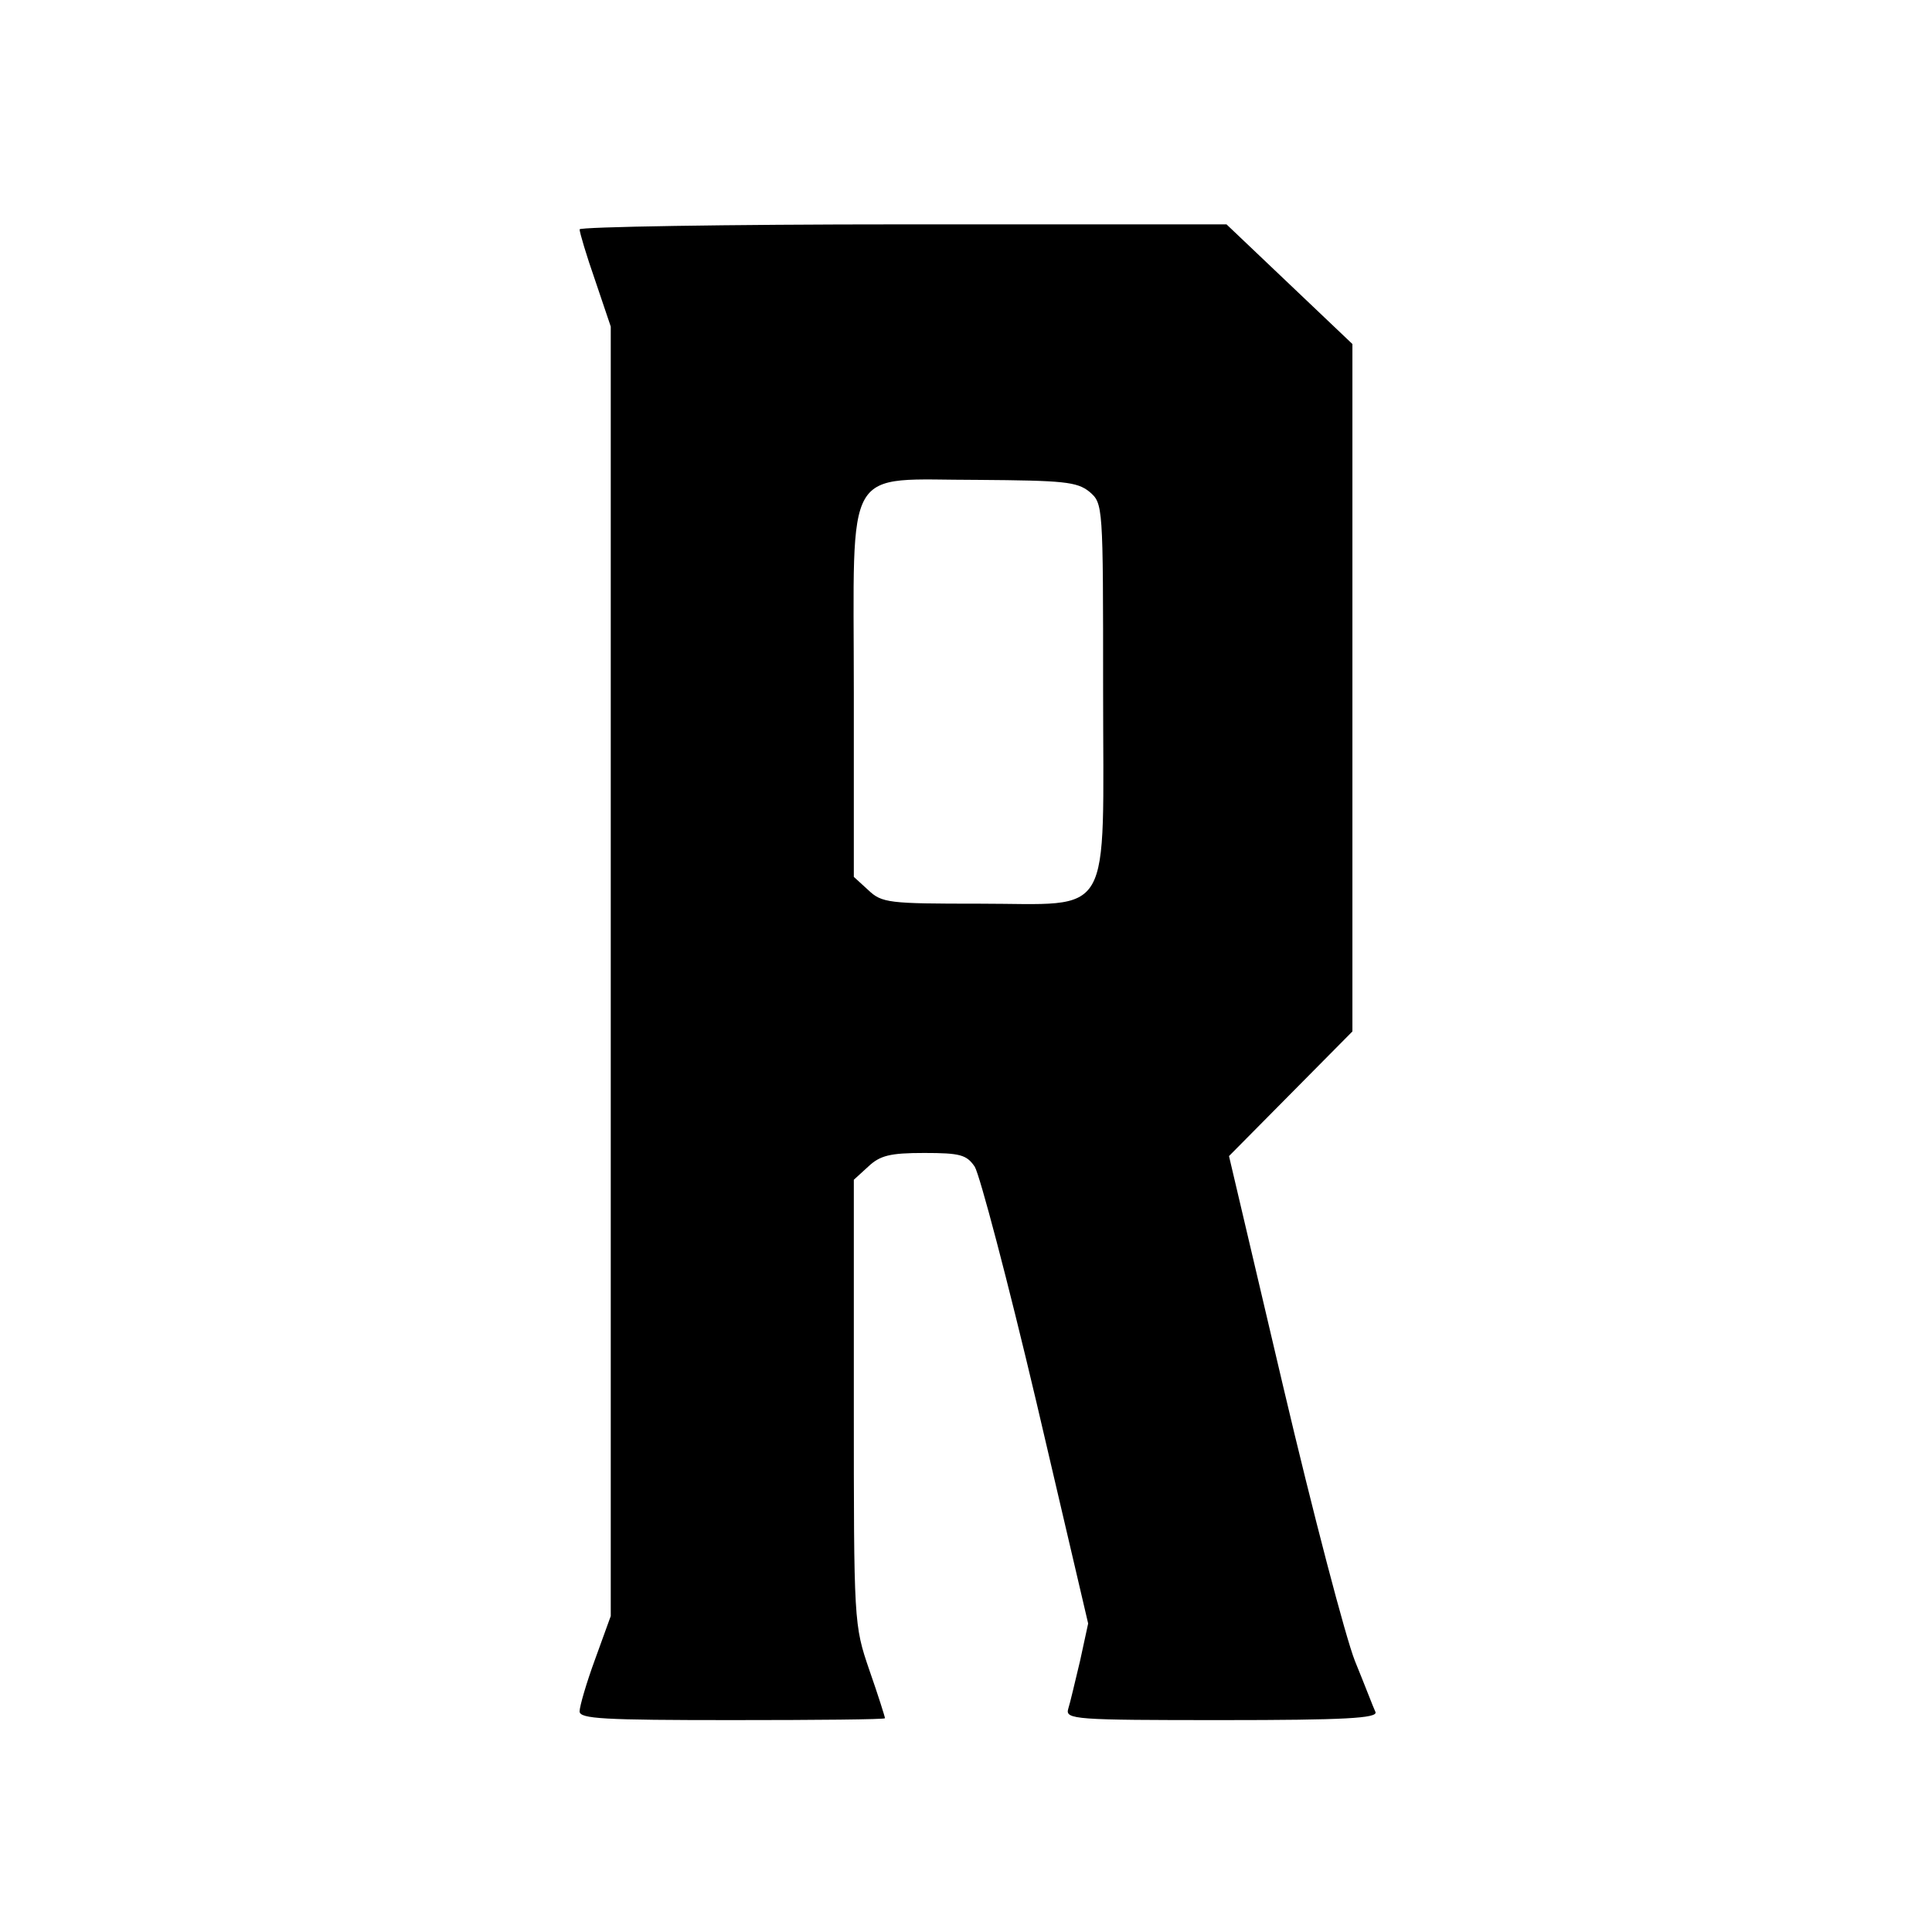 <?xml version="1.0" standalone="no"?>
<!DOCTYPE svg PUBLIC "-//W3C//DTD SVG 20010904//EN"
 "http://www.w3.org/TR/2001/REC-SVG-20010904/DTD/svg10.dtd">
<svg version="1.0" xmlns="http://www.w3.org/2000/svg"
 width="310pt" height="310pt" viewBox="0 0 310 310"
 preserveAspectRatio="xMidYMid meet">
<g transform="translate(0,310) scale(0.1,-0.1)"
fill="#000000" stroke="none">
<path d="M930 2732 c0 -5 11 -42 25 -82 l25 -74 0 -1034 0 -1035 -25 -69 c-14
-38 -25 -76 -25 -84 0 -12 38 -14 245 -14 135 0 245 1 245 3 0 2 -11 37 -25
77 -25 73 -25 76 -25 430 l0 357 23 21 c19 18 35 22 90 22 58 0 68 -3 81 -22
8 -13 53 -183 99 -378 l83 -355 -13 -60 c-8 -33 -16 -68 -19 -77 -5 -17 11
-18 246 -18 198 0 251 3 247 13 -3 6 -17 43 -33 82 -15 38 -67 236 -115 440
l-87 370 99 100 99 100 0 552 0 551 -101 96 -101 96 -519 0 c-285 0 -519 -4
-519 -8z m818 -421 c22 -19 22 -20 22 -317 0 -376 19 -344 -199 -344 -145 0
-156 1 -178 22 l-23 21 0 296 c0 373 -19 341 199 341 138 -1 159 -3 179 -19z"/>
</g>
</svg>
